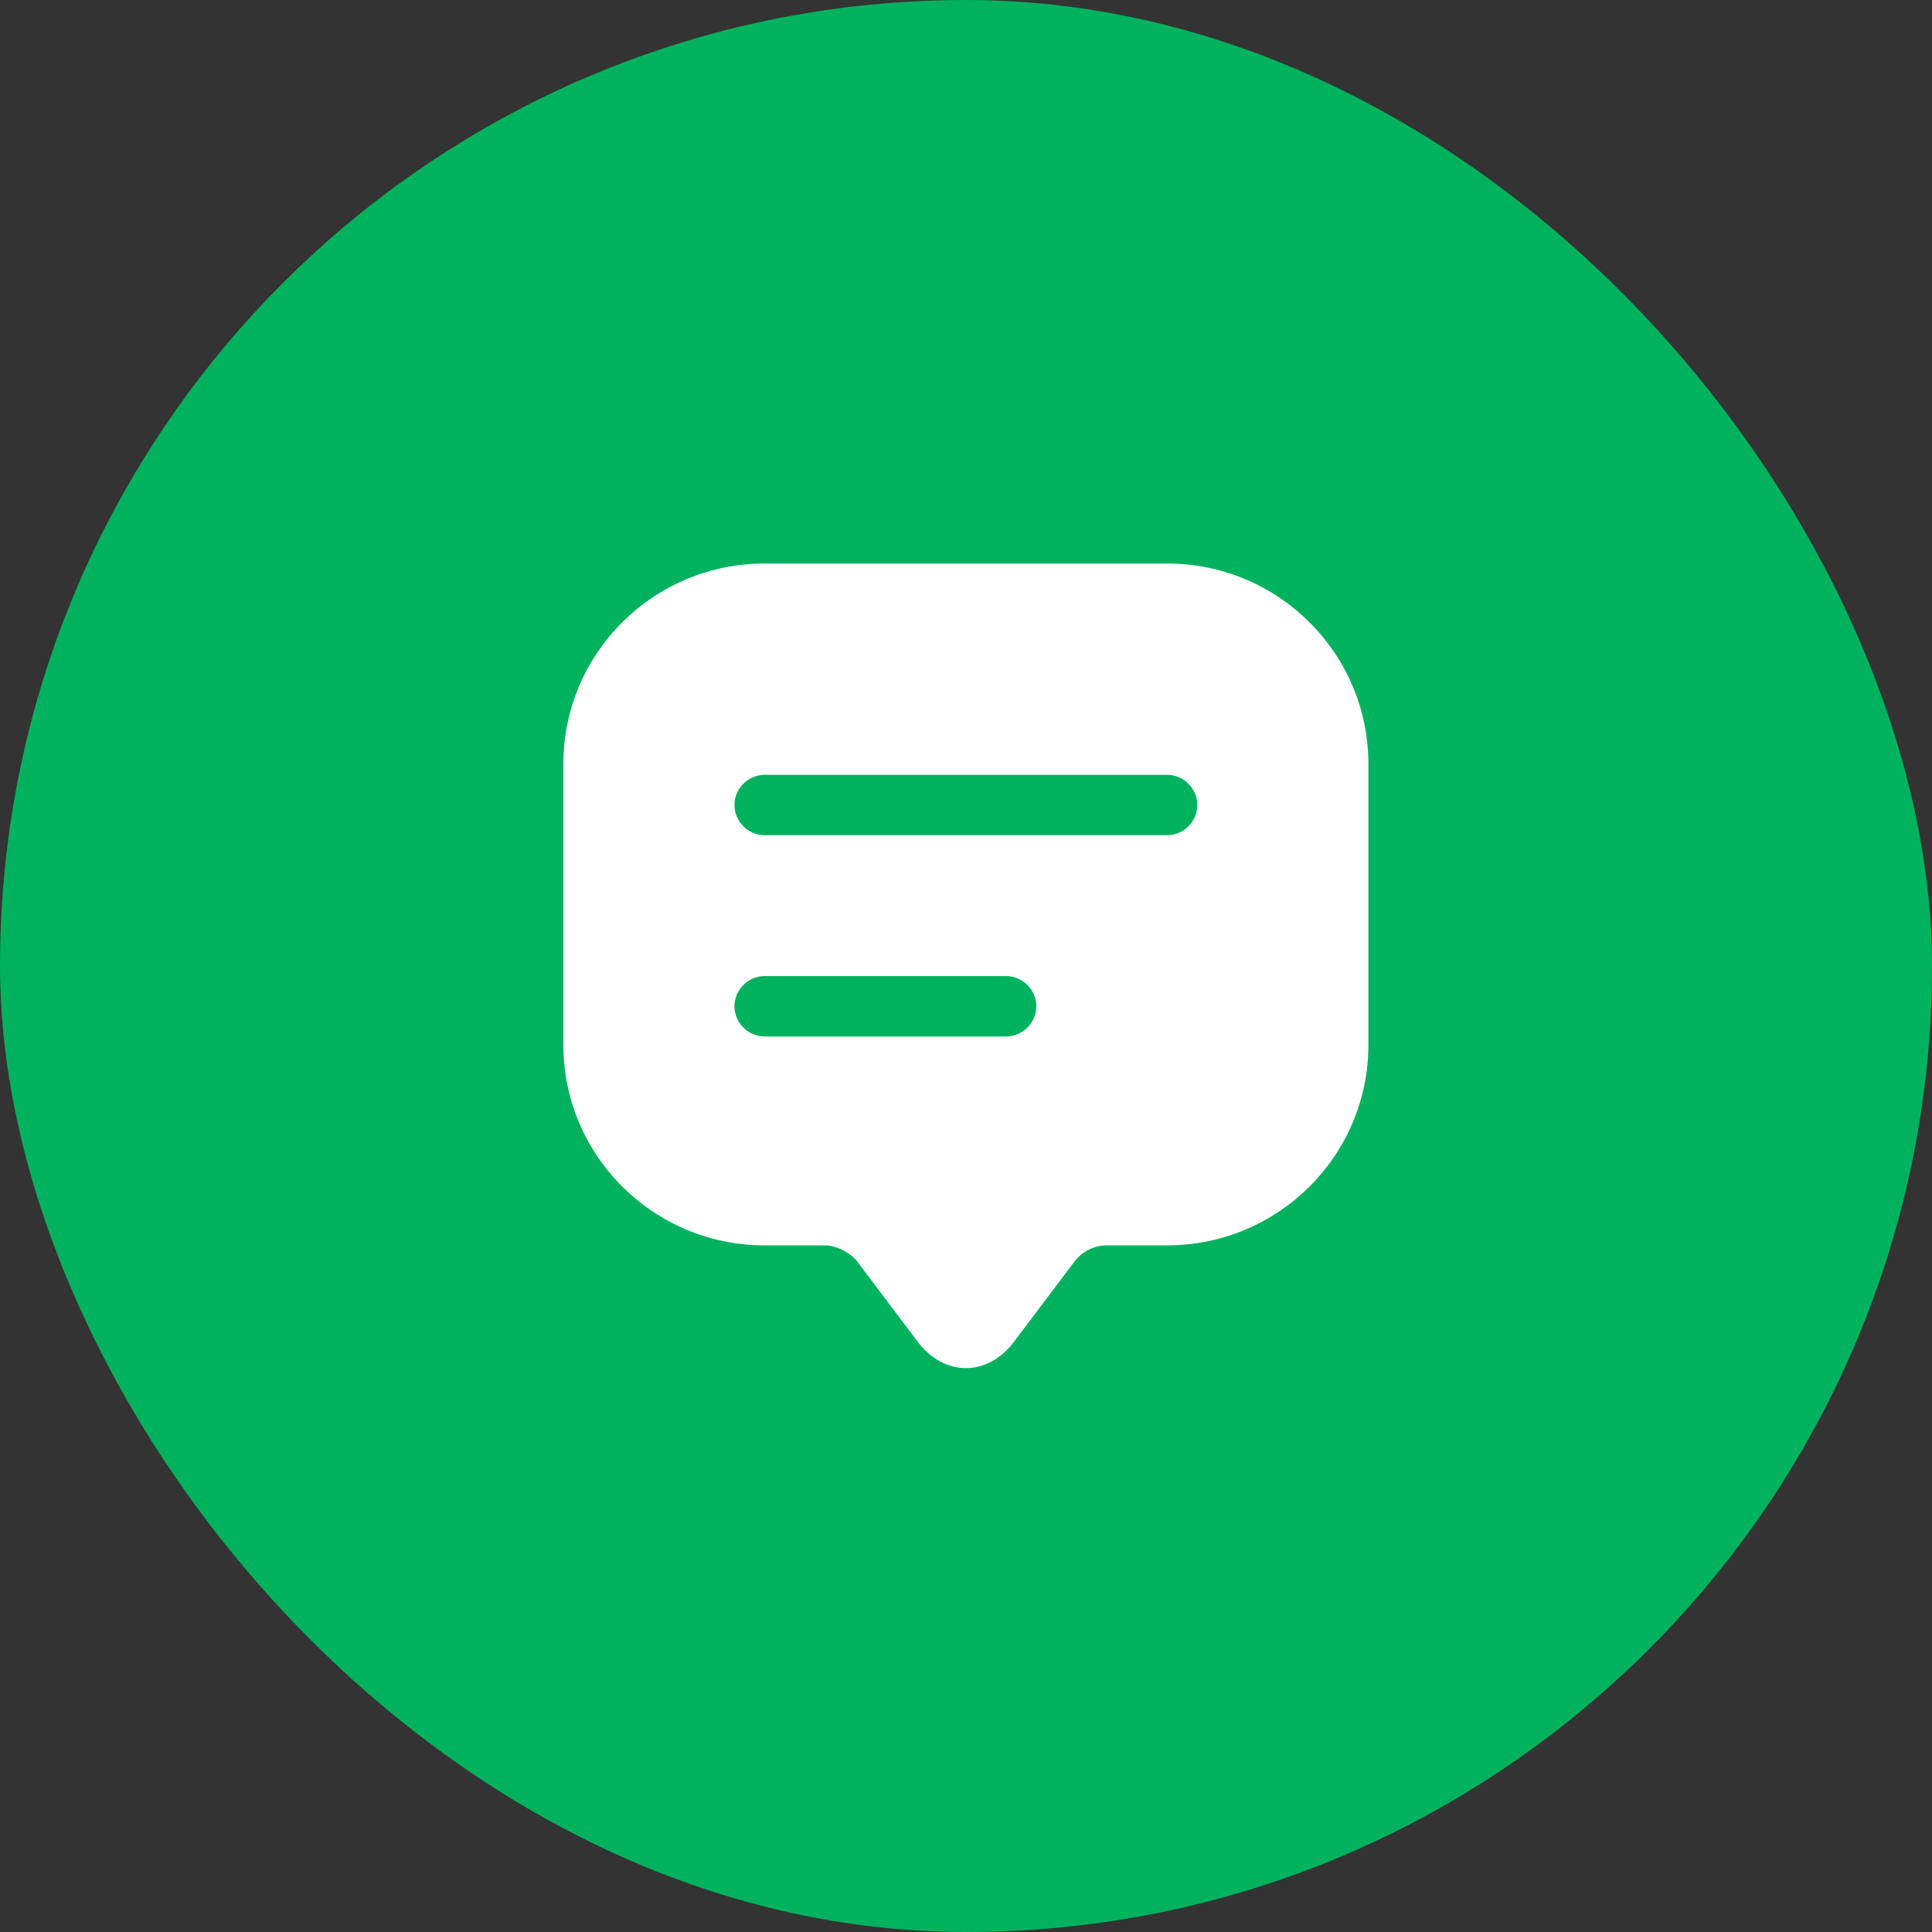 <svg width="40" height="40" viewBox="0 0 40 40" fill="none" xmlns="http://www.w3.org/2000/svg">
<rect x="0" y="0" width="40" height="40" fill="#333333" stroke="none"/>
<rect width="40" height="40" rx="20" fill="#00B25E"/>
<path d="M24.164 11.667H15.831C13.531 11.667 11.664 13.525 11.664 15.817V20.8V21.634C11.664 23.925 13.531 25.784 15.831 25.784H17.081C17.306 25.784 17.606 25.934 17.747 26.117L18.997 27.775C19.547 28.509 20.447 28.509 20.997 27.775L22.247 26.117C22.406 25.909 22.656 25.784 22.914 25.784H24.164C26.464 25.784 28.331 23.925 28.331 21.634V15.817C28.331 13.525 26.464 11.667 24.164 11.667ZM20.831 21.459H15.831C15.489 21.459 15.206 21.175 15.206 20.834C15.206 20.492 15.489 20.209 15.831 20.209H20.831C21.172 20.209 21.456 20.492 21.456 20.834C21.456 21.175 21.172 21.459 20.831 21.459ZM24.164 17.292H15.831C15.489 17.292 15.206 17.009 15.206 16.667C15.206 16.325 15.489 16.042 15.831 16.042H24.164C24.506 16.042 24.789 16.325 24.789 16.667C24.789 17.009 24.506 17.292 24.164 17.292Z" fill="white"/>
</svg>
